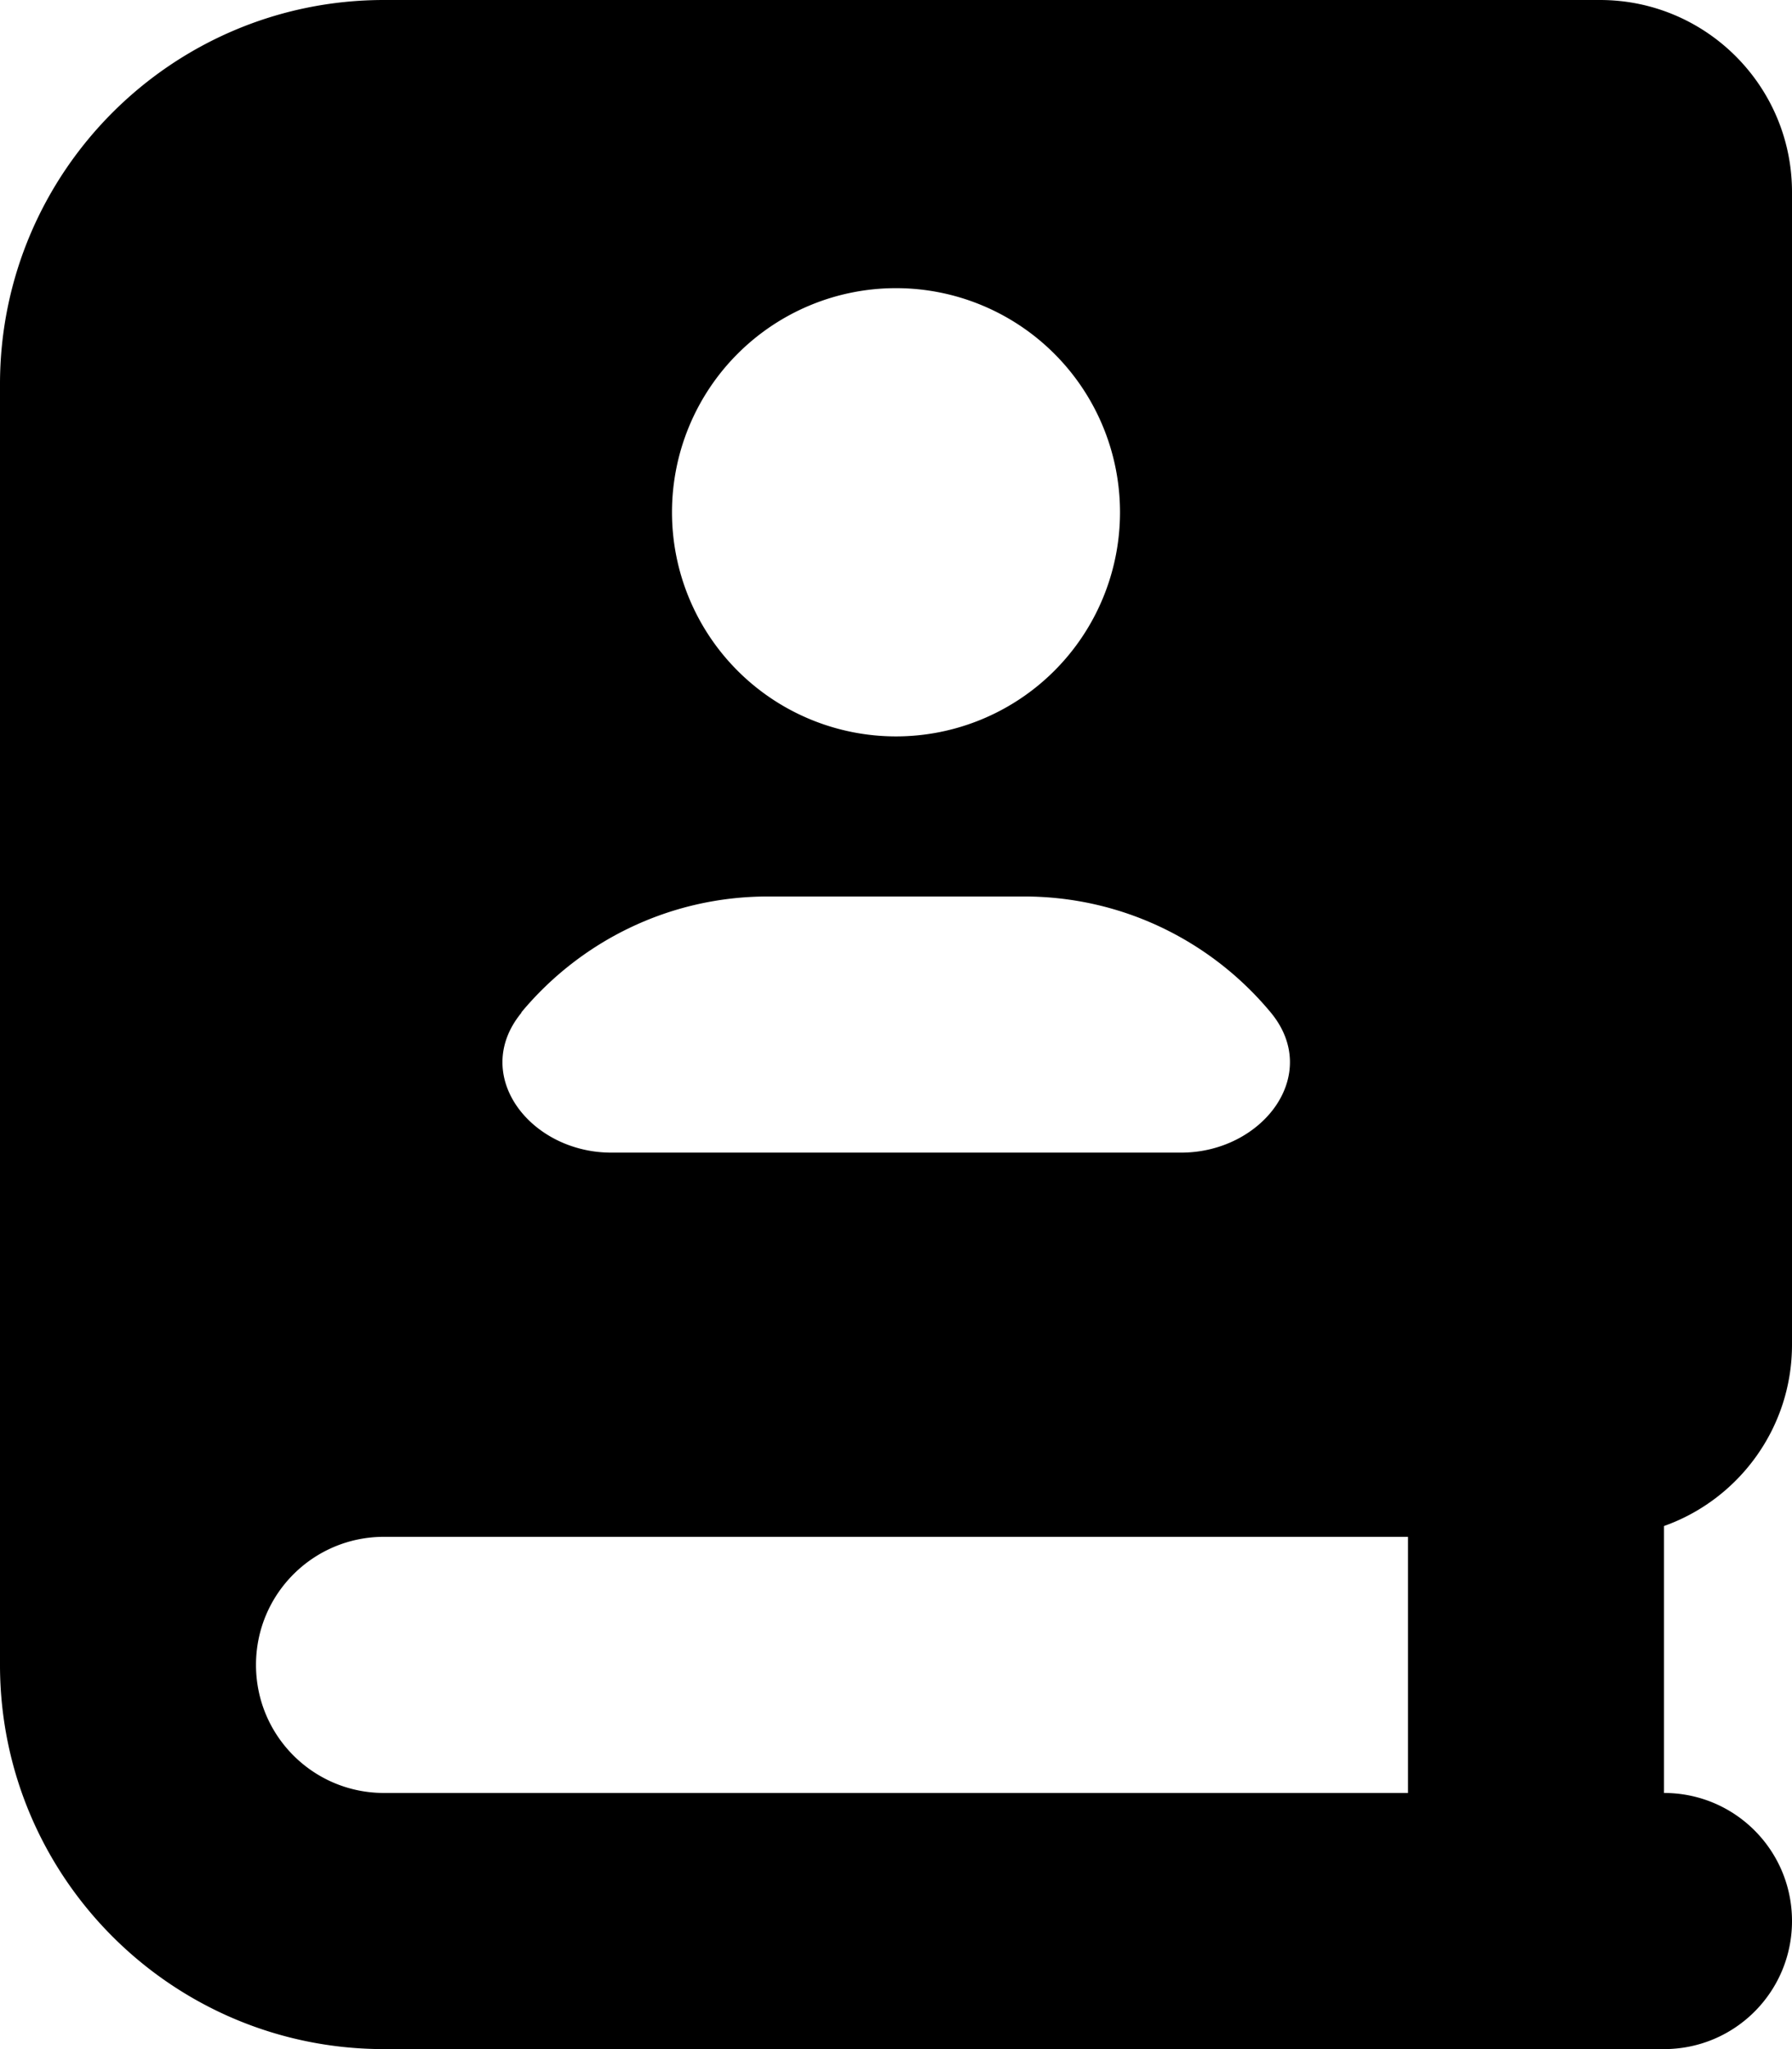 <svg xmlns="http://www.w3.org/2000/svg" viewBox="0 0 448 512"><!--! Font Awesome Pro 7.0.0 by @fontawesome - https://fontawesome.com License - https://fontawesome.com/license (Commercial License) Copyright 2025 Fonticons, Inc. --><path fill="currentColor" d="M96 512l320 0c17.7 0 32-14.3 32-32s-14.3-32-32-32l0-66.7c18.6-6.6 32-24.4 32-45.3l0-288c0-26.5-21.5-48-48-48L96 0C43 0 0 43 0 96L0 416c0 53 43 96 96 96zM64 416c0-17.7 14.3-32 32-32l256 0 0 64-256 0c-17.7 0-32-14.3-32-32zM224 72a56 56 0 1 1 0 112 56 56 0 1 1 0-112zM130.3 253c14.7-17.7 36.9-29 61.7-29l64 0c24.8 0 47 11.3 61.7 29 12.9 15.6-2.2 35-22.4 35l-142.5 0c-20.2 0-35.3-19.4-22.4-35z"/></svg>